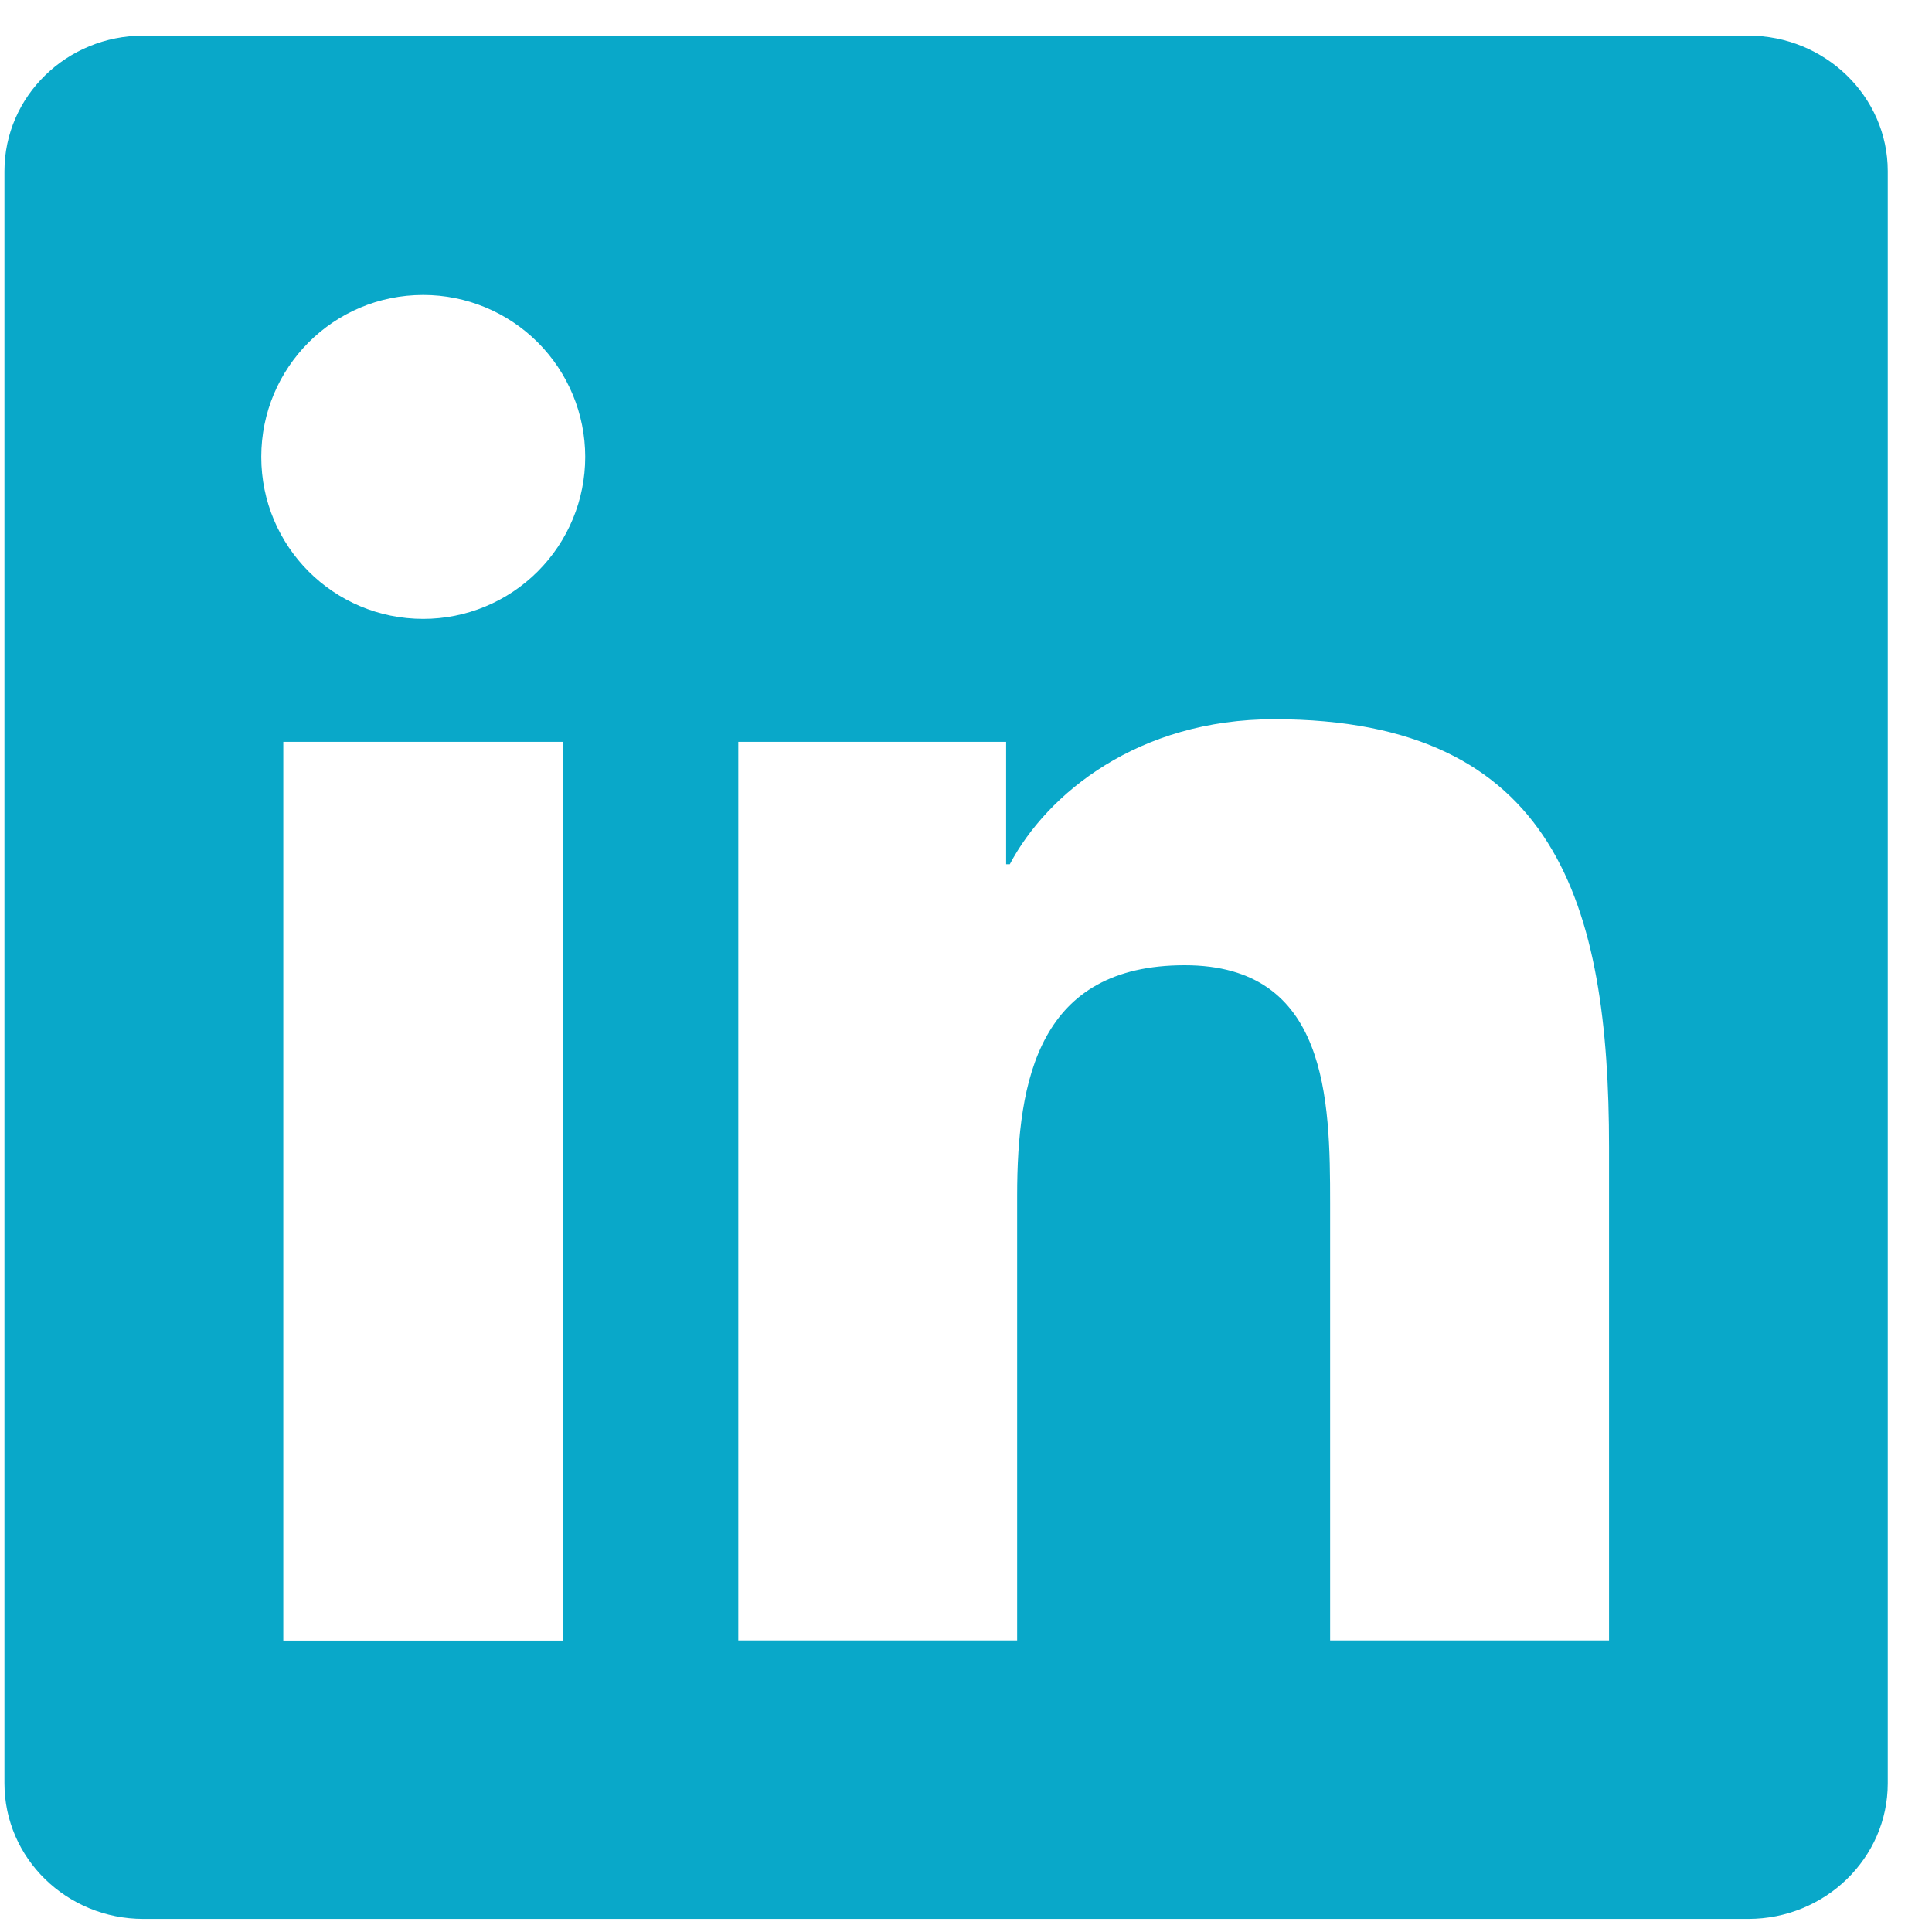 <svg xmlns="http://www.w3.org/2000/svg" width="30" height="30" viewBox="0 0 30 30" fill="none"><path d="M24.985 25.473H20.654V18.689C20.654 17.07 20.62 14.988 18.396 14.988C16.139 14.988 15.794 16.748 15.794 18.569V25.473H11.464V11.519H15.623V13.42H15.68C16.26 12.323 17.674 11.168 19.785 11.168C24.174 11.168 24.985 14.055 24.985 17.814V25.473ZM6.572 9.61C5.177 9.61 4.057 8.482 4.057 7.095C4.057 5.707 5.178 4.58 6.572 4.58C7.239 4.58 7.878 4.845 8.35 5.316C8.822 5.788 9.087 6.428 9.087 7.095C9.087 7.762 8.822 8.401 8.35 8.873C7.878 9.345 7.239 9.61 6.572 9.61ZM8.741 25.475H4.399V11.519H8.741V25.475ZM27.152 0.553H2.227C1.034 0.553 0.069 1.496 0.069 2.658V27.691C0.069 28.854 1.034 29.797 2.227 29.797H27.146C28.338 29.797 29.313 28.855 29.313 27.691V2.658C29.313 1.497 28.338 0.553 27.146 0.553H27.152Z" fill="#09A8C9"></path></svg>